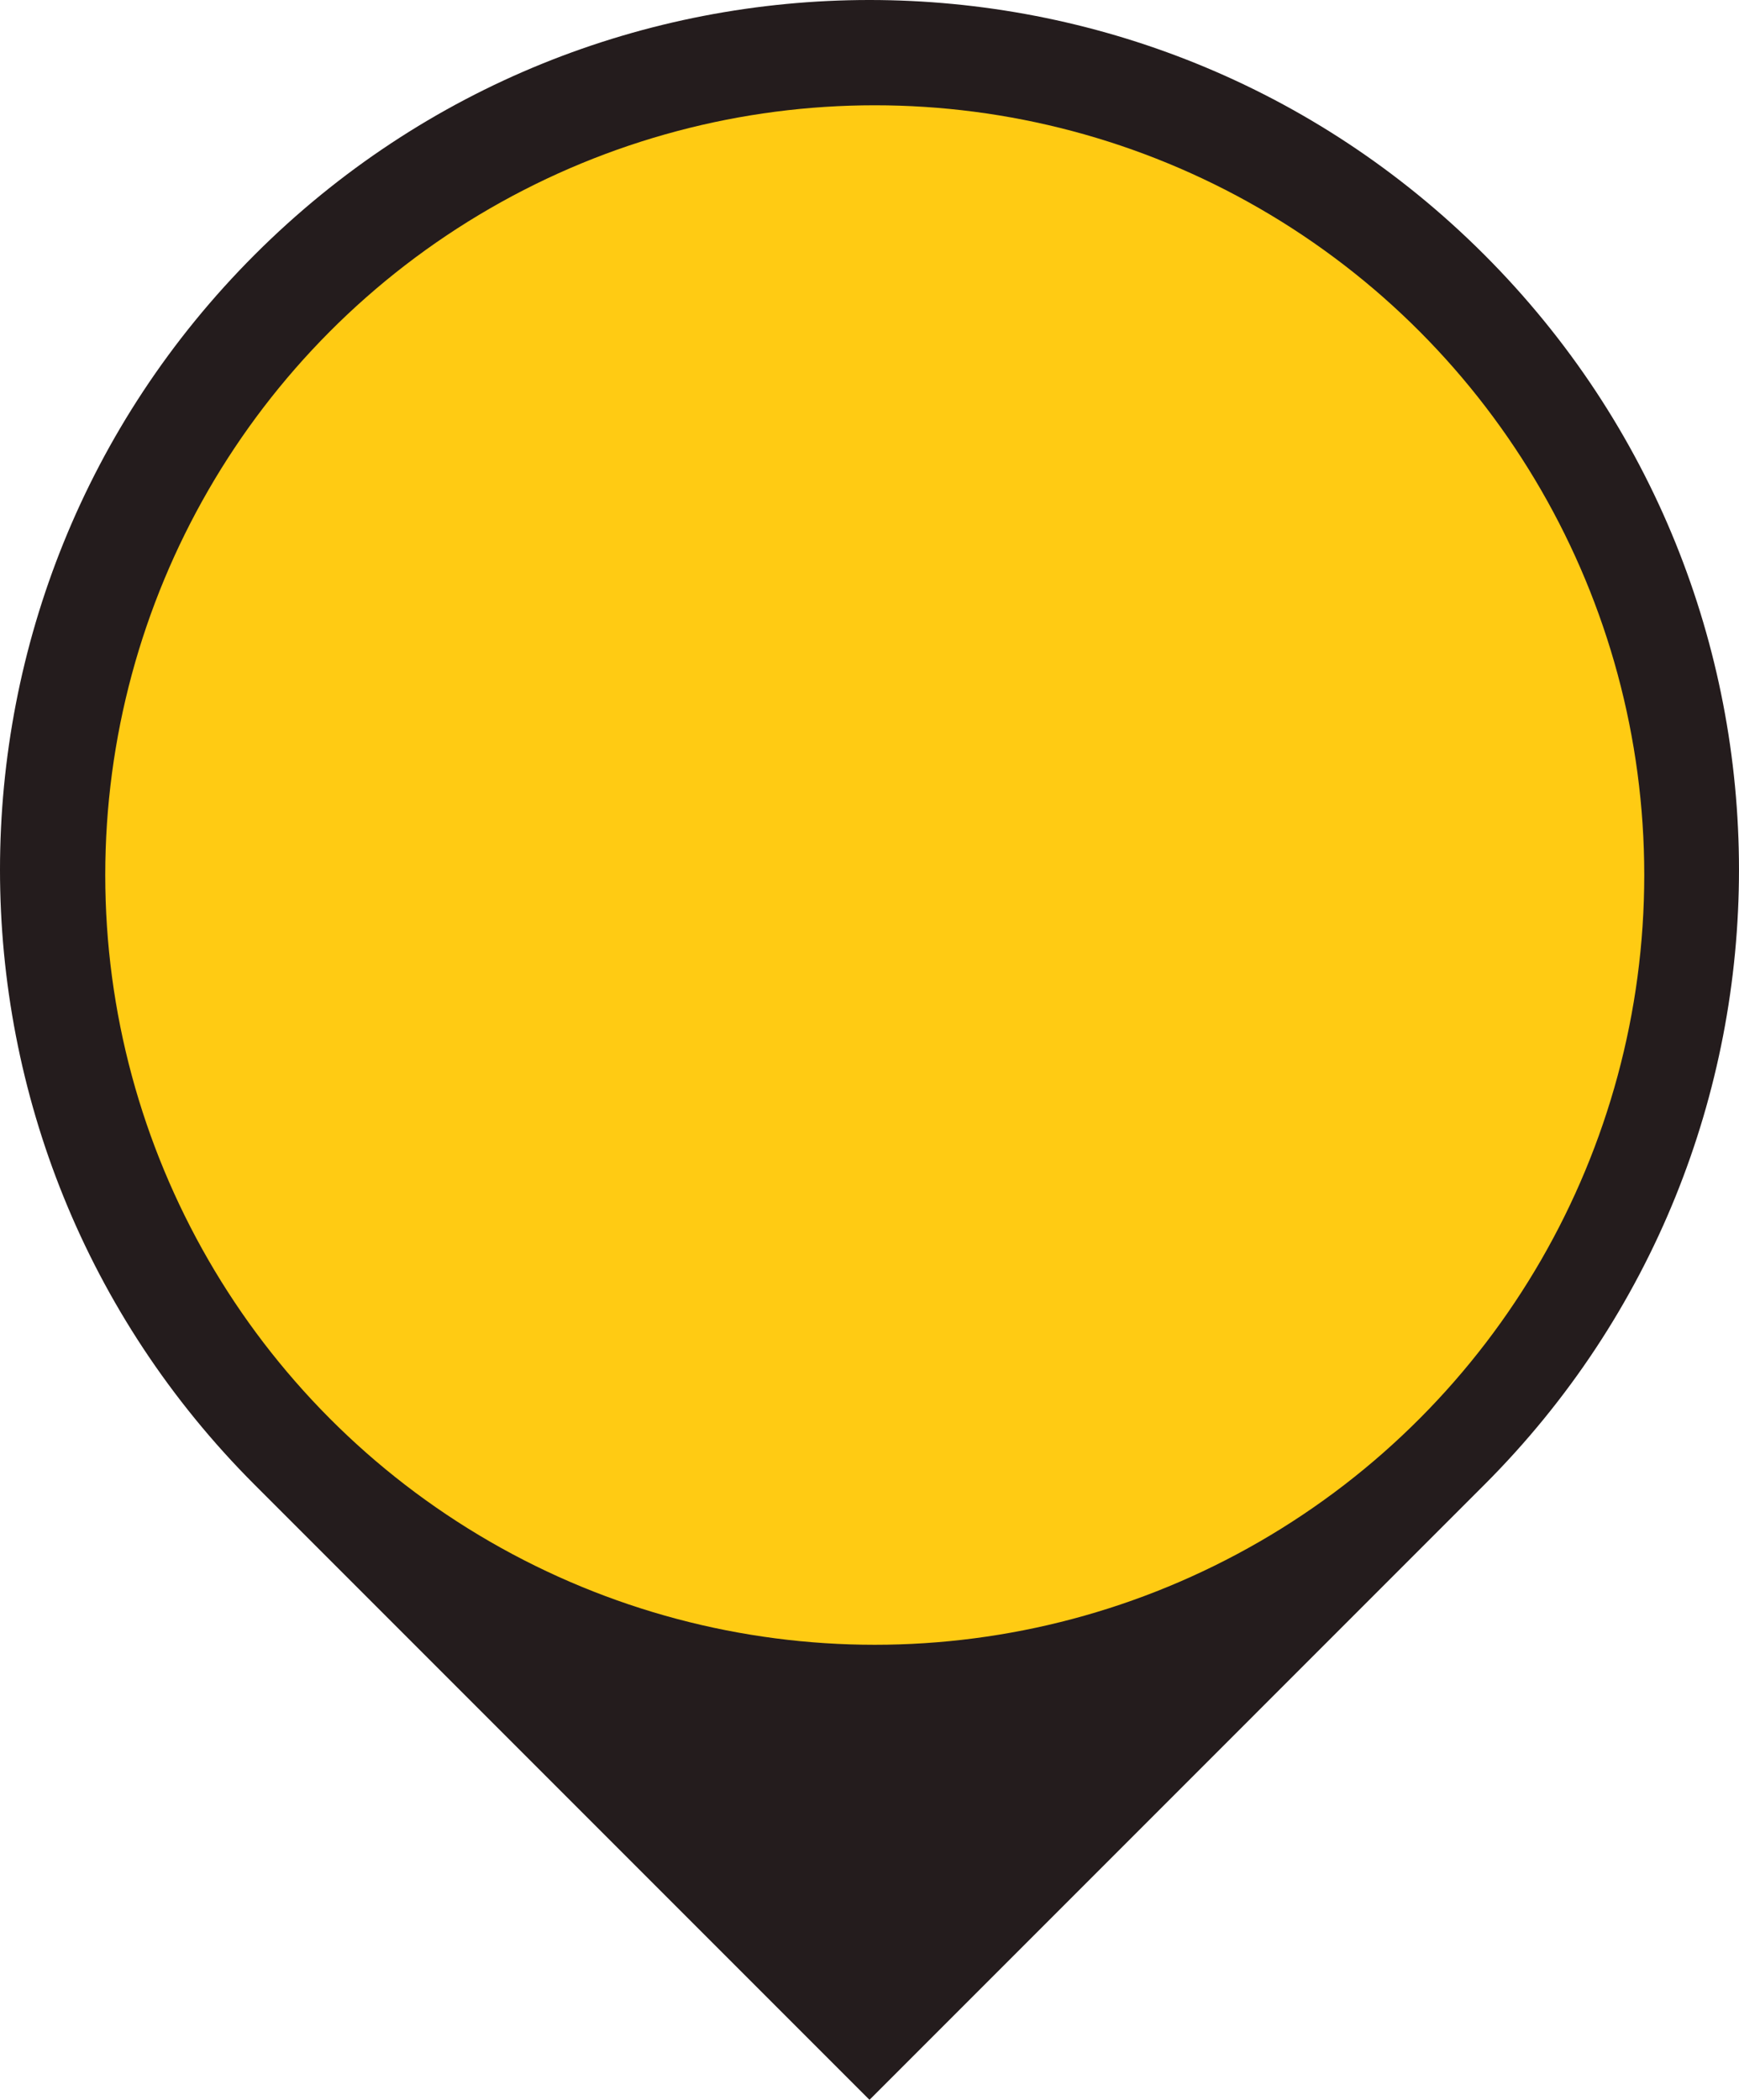 <?xml version="1.0" encoding="ISO-8859-1" standalone="no"?><!-- Generator: Adobe Illustrator 16.0.0, SVG Export Plug-In . SVG Version: 6.00 Build 0)  --><svg xmlns="http://www.w3.org/2000/svg" xmlns:xlink="http://www.w3.org/1999/xlink" fill="#000000" height="603.553px" id="Layer_1" style="enable-background:new 0 0 500 603.553" version="1.1" viewBox="0 0 500 603.553" width="500px" x="0px" xml:space="preserve" y="0px">
<g id="change1">
	<path d="M73.221,73.223c-97.629,97.63-97.629,255.92,0,353.551l176.778,176.777l176.773-176.777   c97.634-97.633,97.634-255.923,0.004-353.551C329.144-24.408,170.855-24.408,73.221,73.223z" style="fill:#241c1d"/>
</g>
<g id="p">
	<circle cx="251.51" cy="251.51" r="221.249" style="fill:#ffcb13"/>
</g>
</svg>